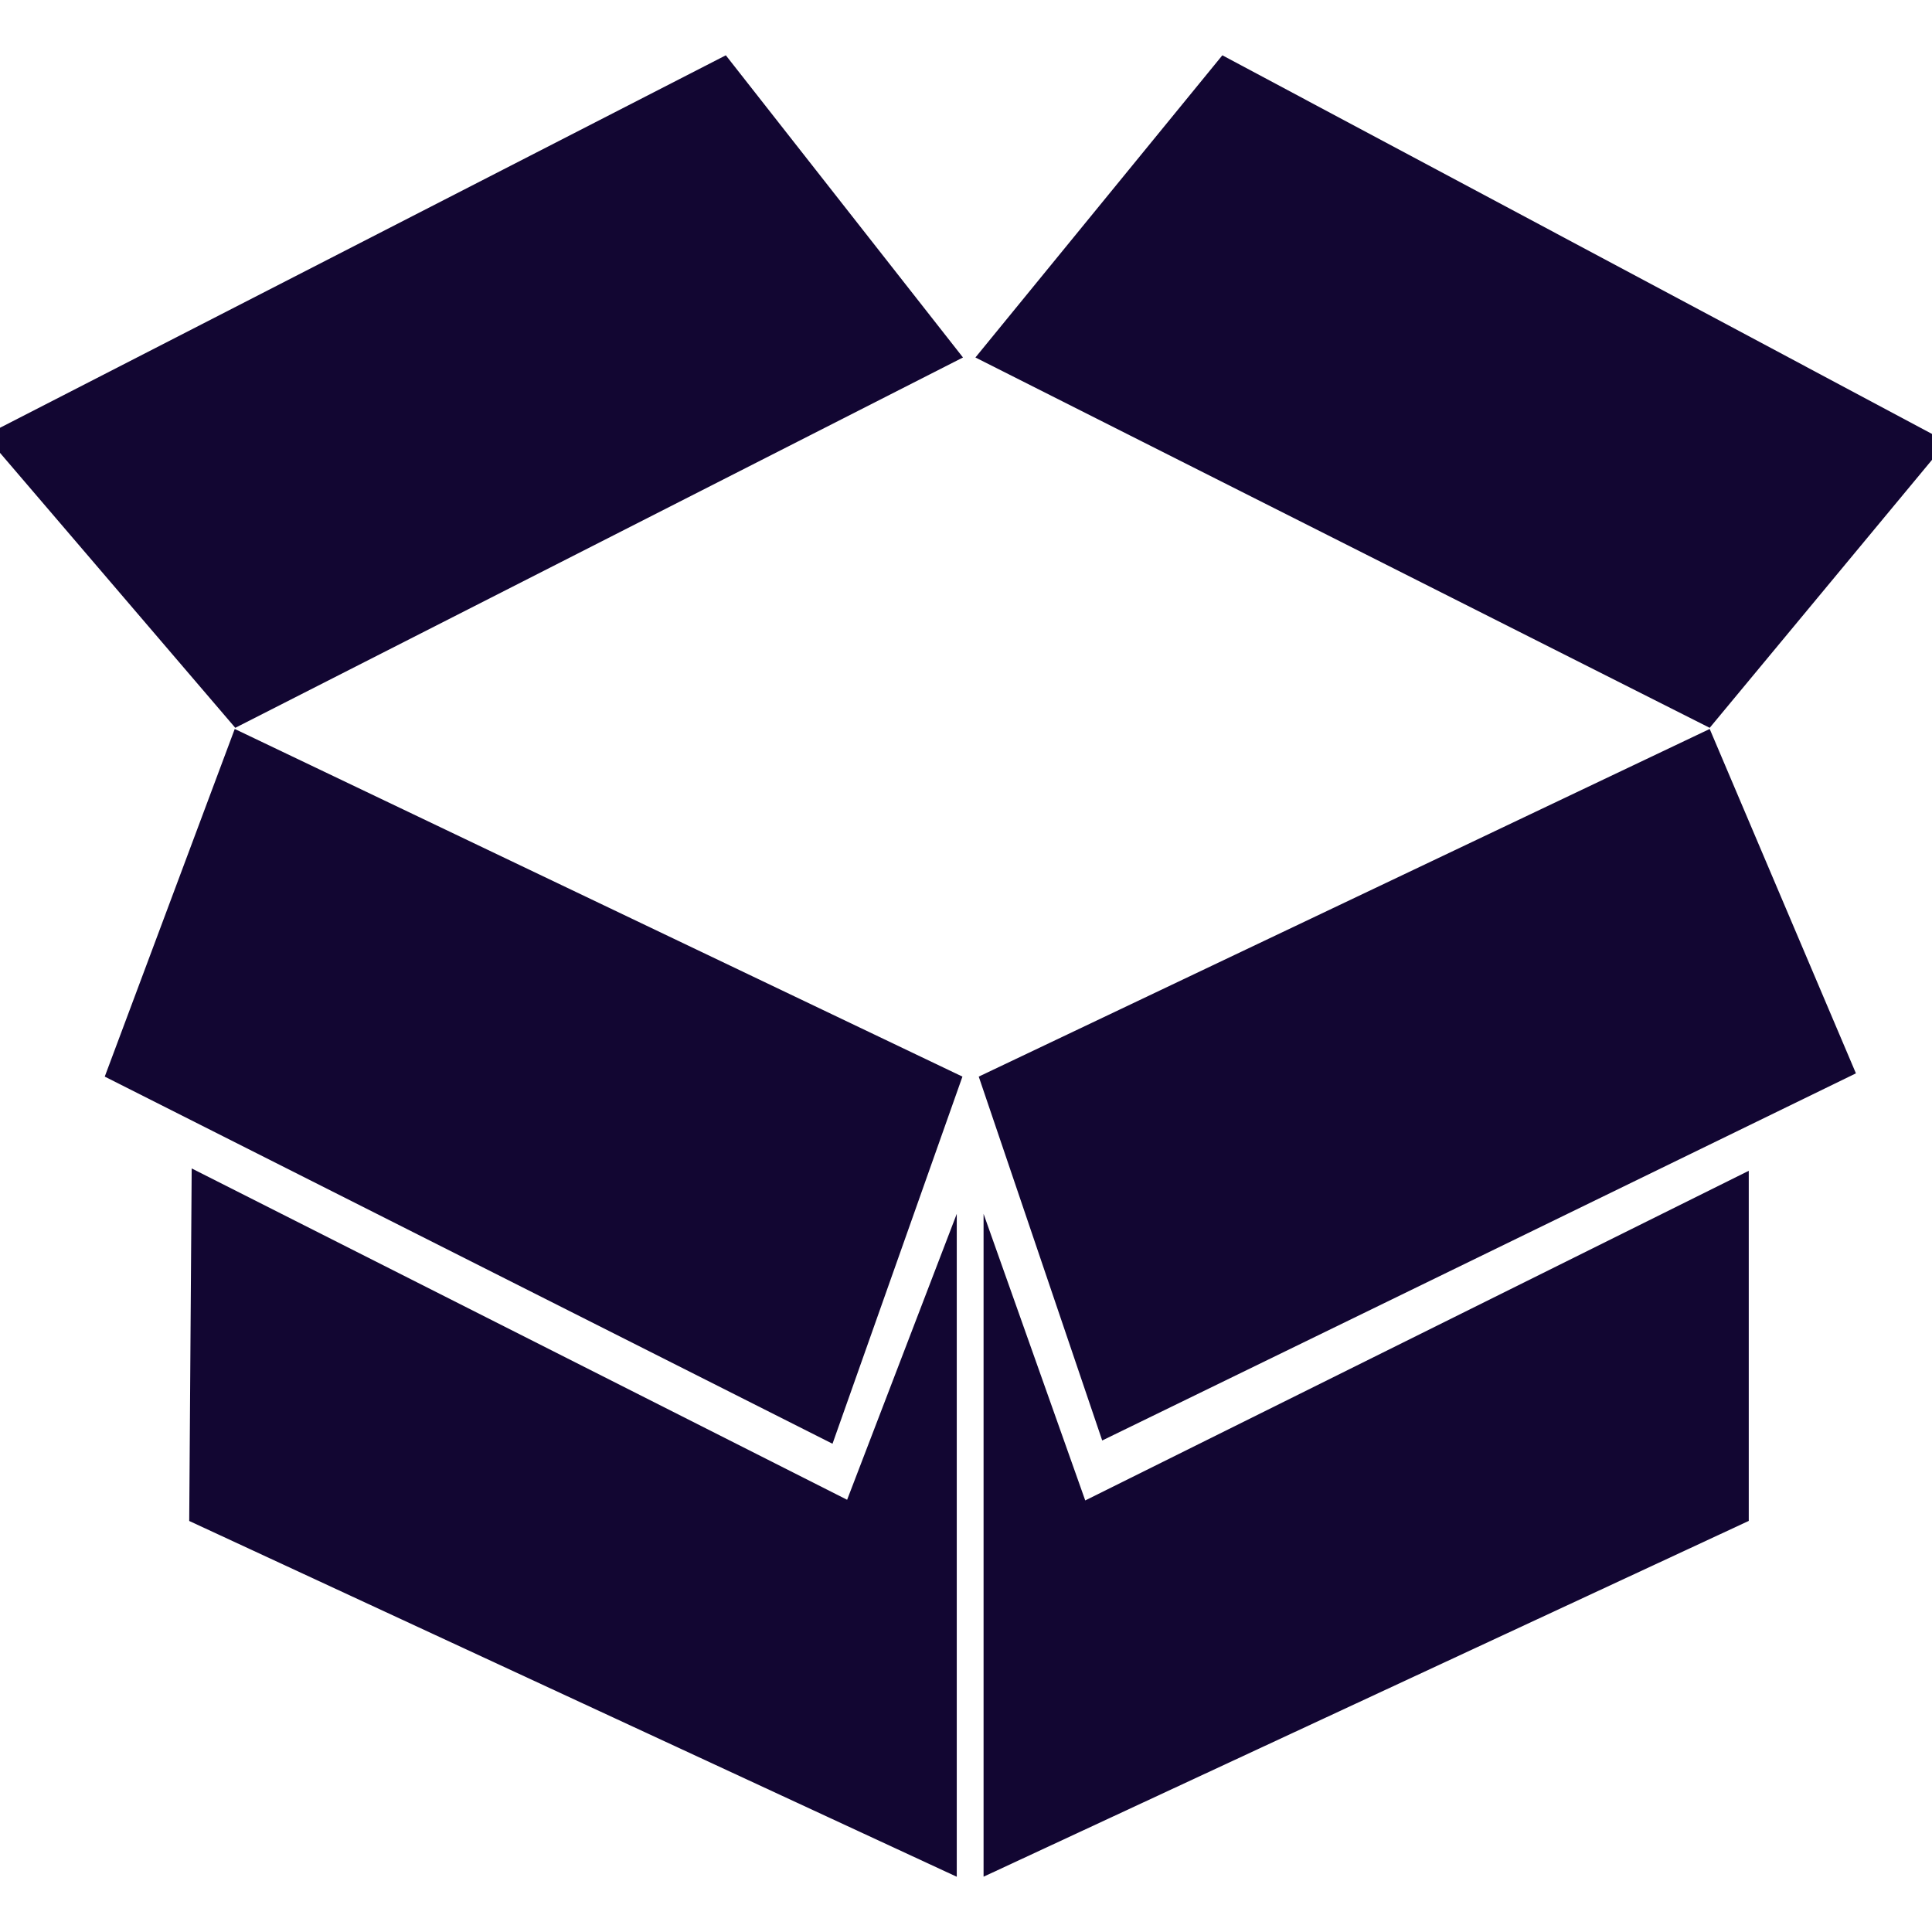 <?xml version="1.0" encoding="UTF-8"?> <svg xmlns="http://www.w3.org/2000/svg" width="800" height="800" viewBox="0 0 800 800" fill="none"><g clip-path="url(#clip0_278_84)"><path d="M43.375 445.8L344.725 597.825L398.525 445.8L97.2 301.85L43.375 445.8ZM405.275 445.8L456.4 596.475L768.5 444.45L707.95 301.85L405.275 445.8ZM-6.175 180.3L97.425 301.375L398.75 148.025L300.55 22.9L-6.175 180.3ZM806.175 182.975L506.15 22.9L403.9 148.025L707.95 301.375L806.175 182.975ZM79.375 483.825L78.35 629.8L396.175 777.125V502.625L350.775 621.025L79.375 483.825ZM407.275 502.625V777.1L724.125 629.775V484.8L449.375 621.3L407.275 502.625Z" fill="#120632"></path></g><defs><clipPath id="clip0_278_84"><rect width="800" height="800" fill="white"></rect></clipPath></defs></svg> 